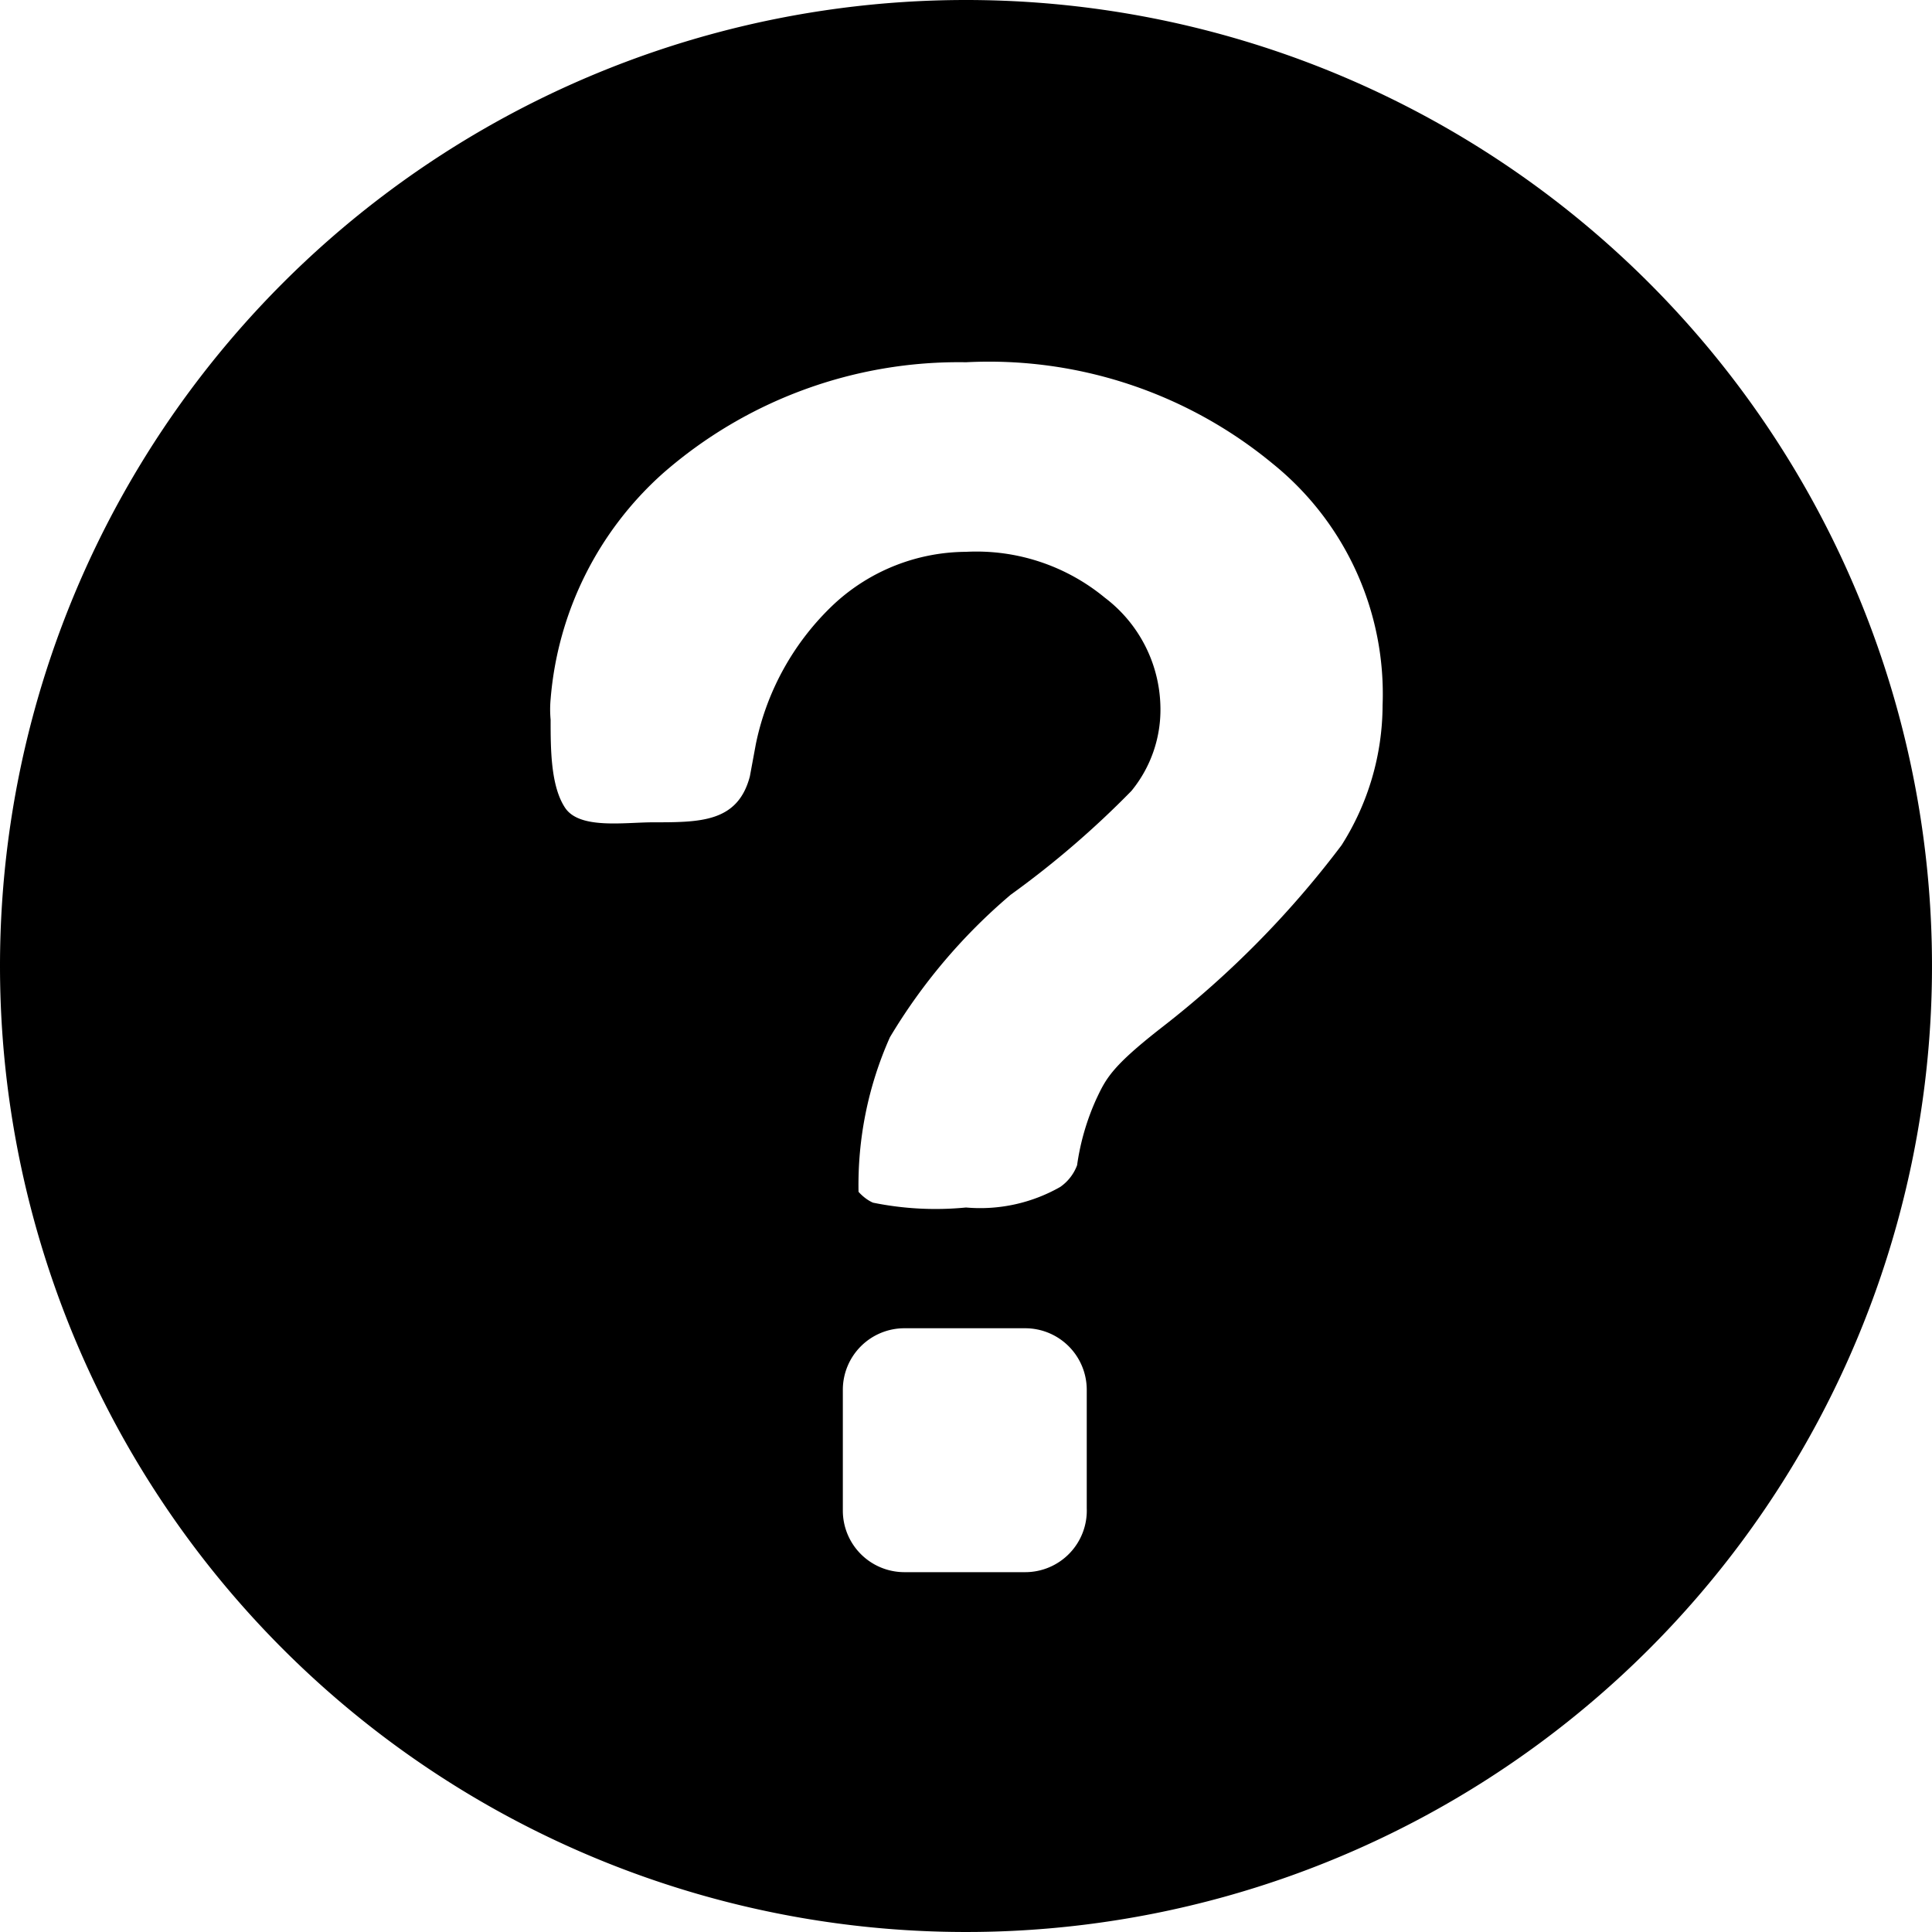 <svg id="Layer_1" data-name="Layer 1" xmlns="http://www.w3.org/2000/svg" width="16" height="16" viewBox="0 0 16 16"><title>LUIicons</title><path d="M8,0A8,8,0,1,1,0,8,8,8,0,0,1,8,0ZM9,11.51A.51.51,0,0,0,8.49,11h-1a.51.51,0,0,0-.51.51v1a.51.51,0,0,0,.51.51h1A.51.51,0,0,0,9,12.49ZM11.11,7a2.17,2.17,0,0,0,.34-1.16,2.45,2.45,0,0,0-.91-2A3.69,3.69,0,0,0,8,3a3.72,3.72,0,0,0-2.51.92,2.81,2.81,0,0,0-.93,1.87.92.92,0,0,0,0,.17c0,.24,0,.55.12.73s.49.12.73.12c.39,0,.7,0,.8-.38l.05-.27A2.2,2.2,0,0,1,6.91,5,1.62,1.62,0,0,1,8,4.57a1.67,1.67,0,0,1,1.15.38,1.16,1.16,0,0,1,.46.9,1.06,1.06,0,0,1-.24.7,7.69,7.69,0,0,1-1,.86A4.72,4.72,0,0,0,7.37,8.59a3,3,0,0,0-.26,1.28s.05.06.12.09A2.59,2.59,0,0,0,8,10a1.34,1.34,0,0,0,.78-.17.38.38,0,0,0,.14-.18,2,2,0,0,1,.16-.55c.08-.17.13-.27.54-.59A8,8,0,0,0,11.11,7Z"/></svg>